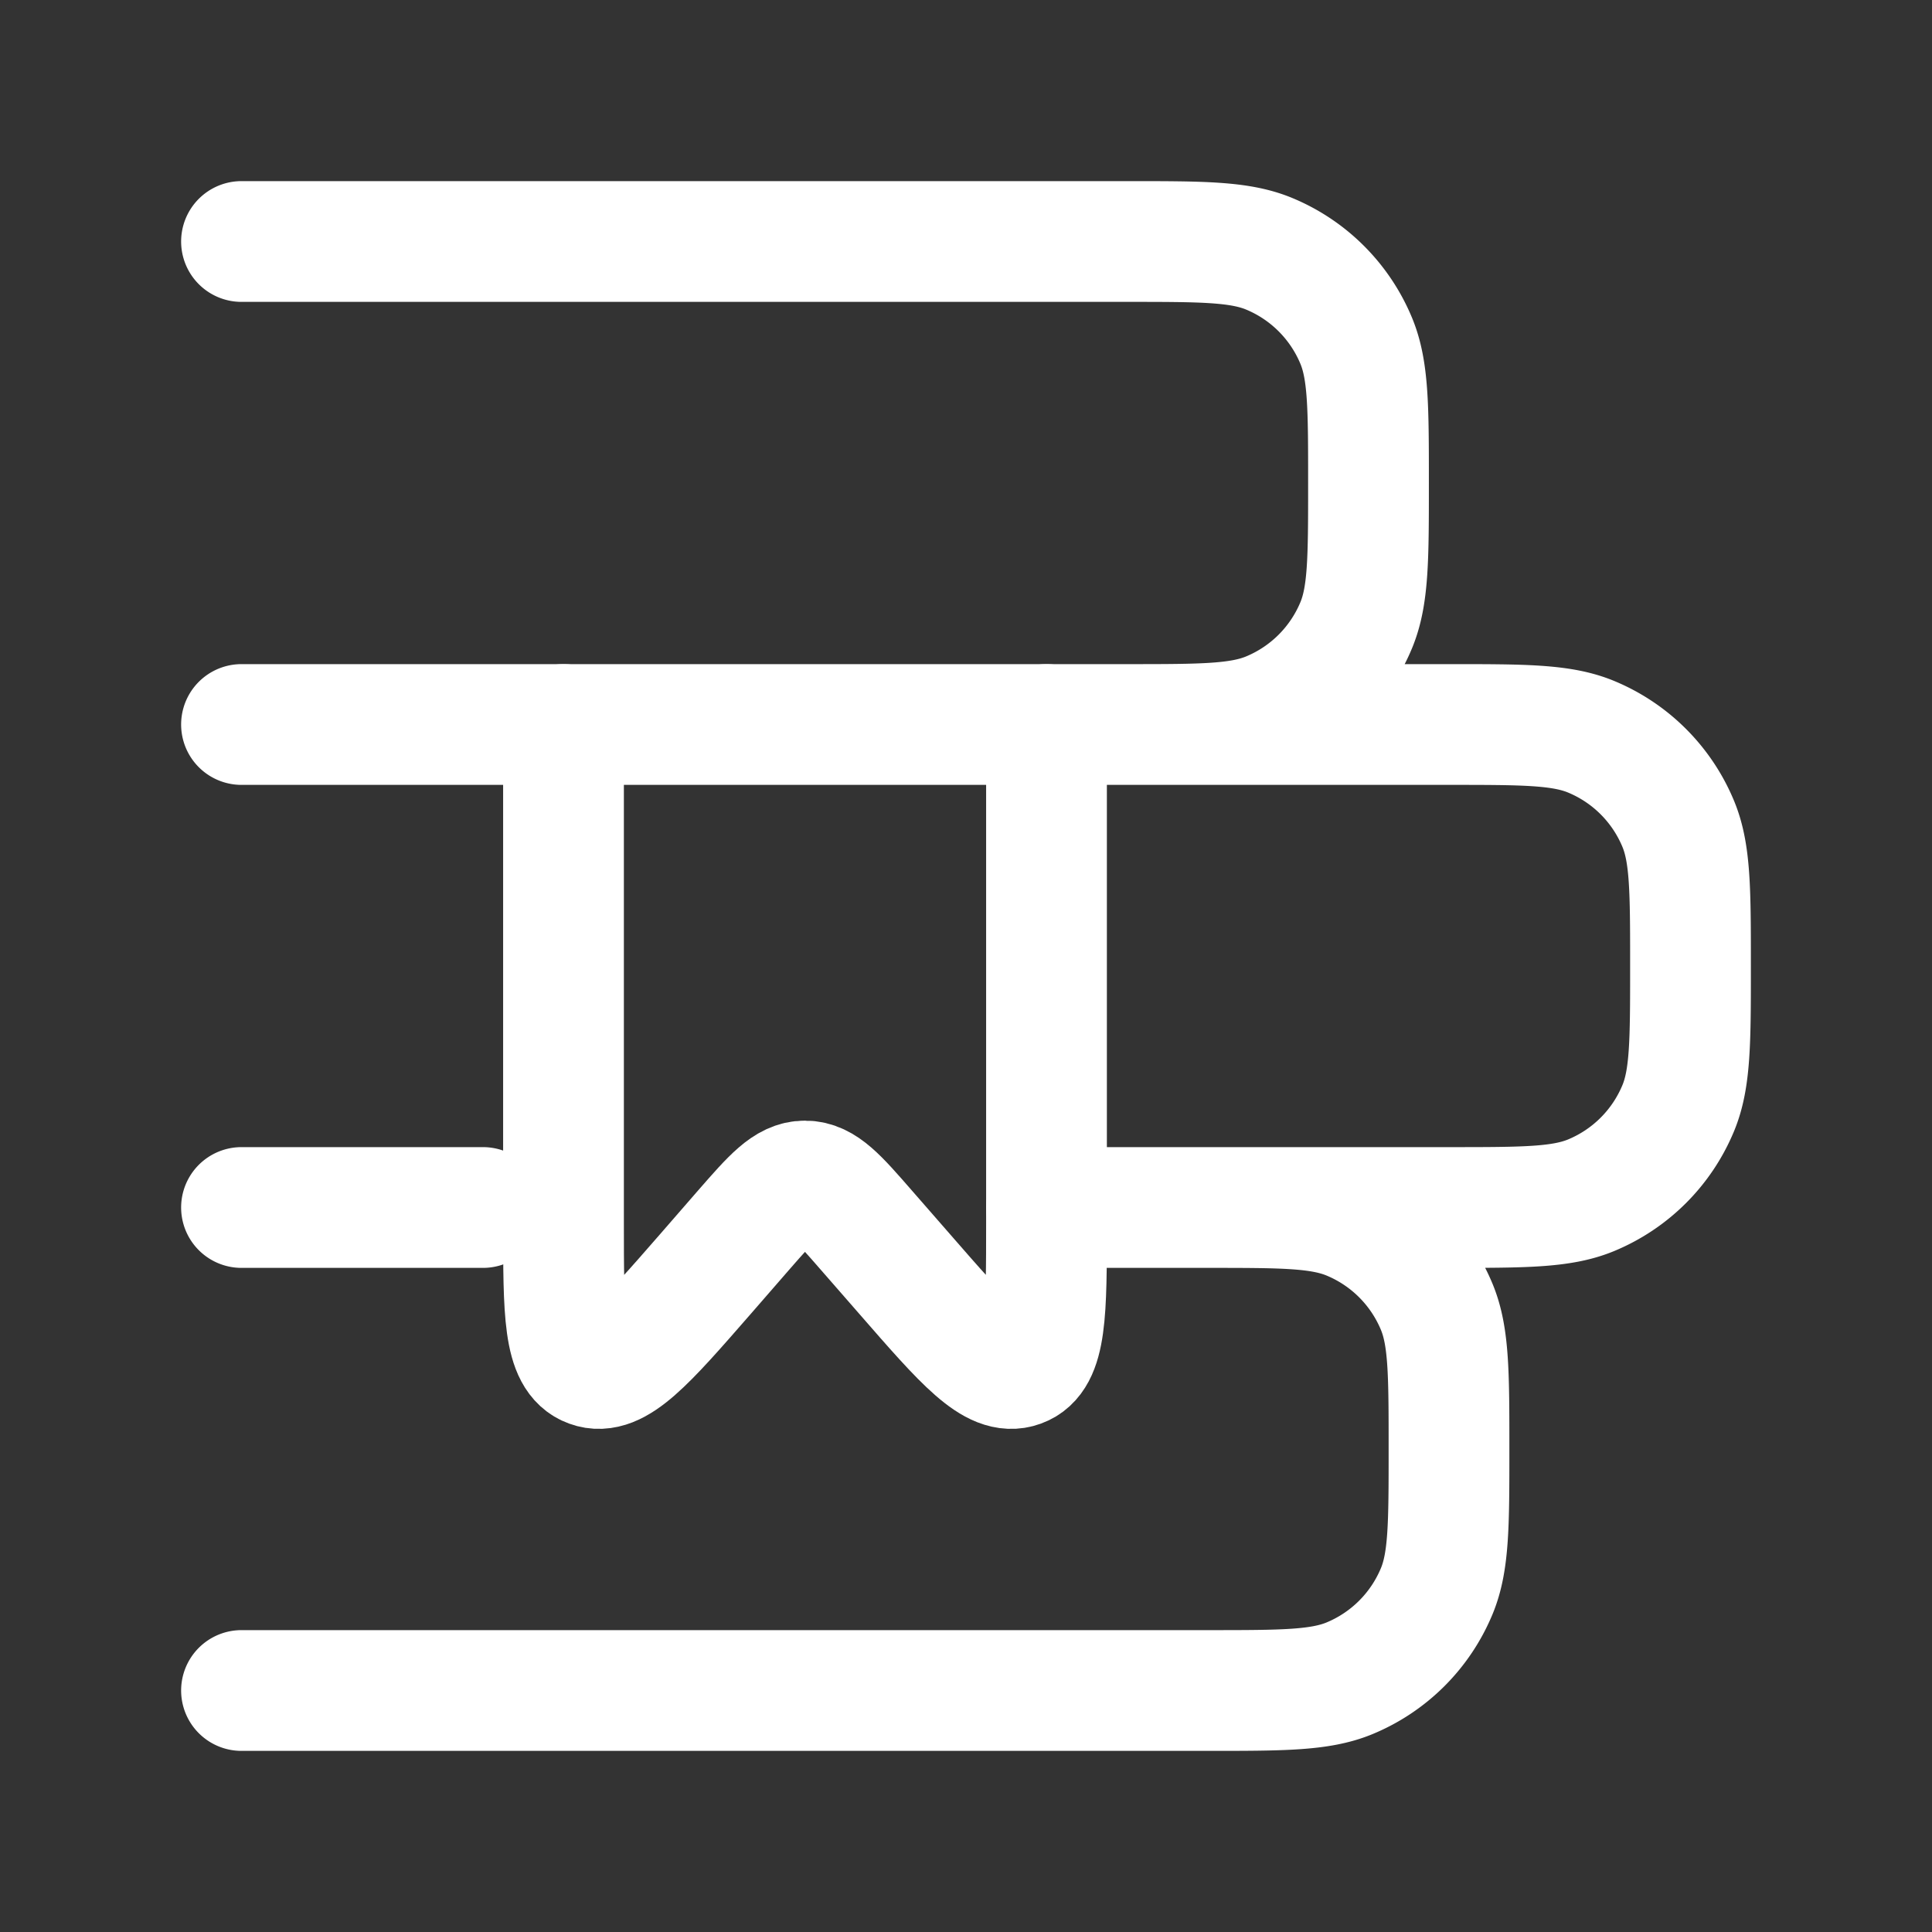<svg xmlns="http://www.w3.org/2000/svg" width="24" height="24" viewBox="0 0 24 24"><rect x="0" y="0" width="24" height="24" fill="#333333" stroke="none"/><g fill="none" stroke="white" stroke-linecap="round" stroke-linejoin="round" stroke-width="1.5"><path d="M3 9h15c.932 0 1.398 0 1.765.152a2 2 0 0 1 1.083 1.083C21 10.602 21 11.068 21 12s0 1.398-.152 1.765a2 2 0 0 1-1.083 1.083C19.398 15 18.932 15 18 15h-5m-7 0H3m10 0h2c.932 0 1.398 0 1.765.152a2 2 0 0 1 1.083 1.083C18 16.602 18 17.068 18 18s0 1.398-.152 1.765a2 2 0 0 1-1.083 1.083C16.398 21 15.932 21 15 21H3M3 3h11c.932 0 1.398 0 1.765.152a2 2 0 0 1 1.083 1.083C17 4.602 17 5.068 17 6s0 1.398-.152 1.765a2 2 0 0 1-1.083 1.083C15.398 9 14.932 9 14 9H3"/><path d="M13 9v6.19c0 1.115 0 1.672-.326 1.79c-.327.12-.696-.304-1.433-1.15l-.482-.552c-.353-.405-.529-.607-.759-.607s-.406.202-.76.607l-.48.552c-.738.846-1.107 1.27-1.433 1.15C7 16.862 7 16.305 7 15.19V9"/></g></svg>